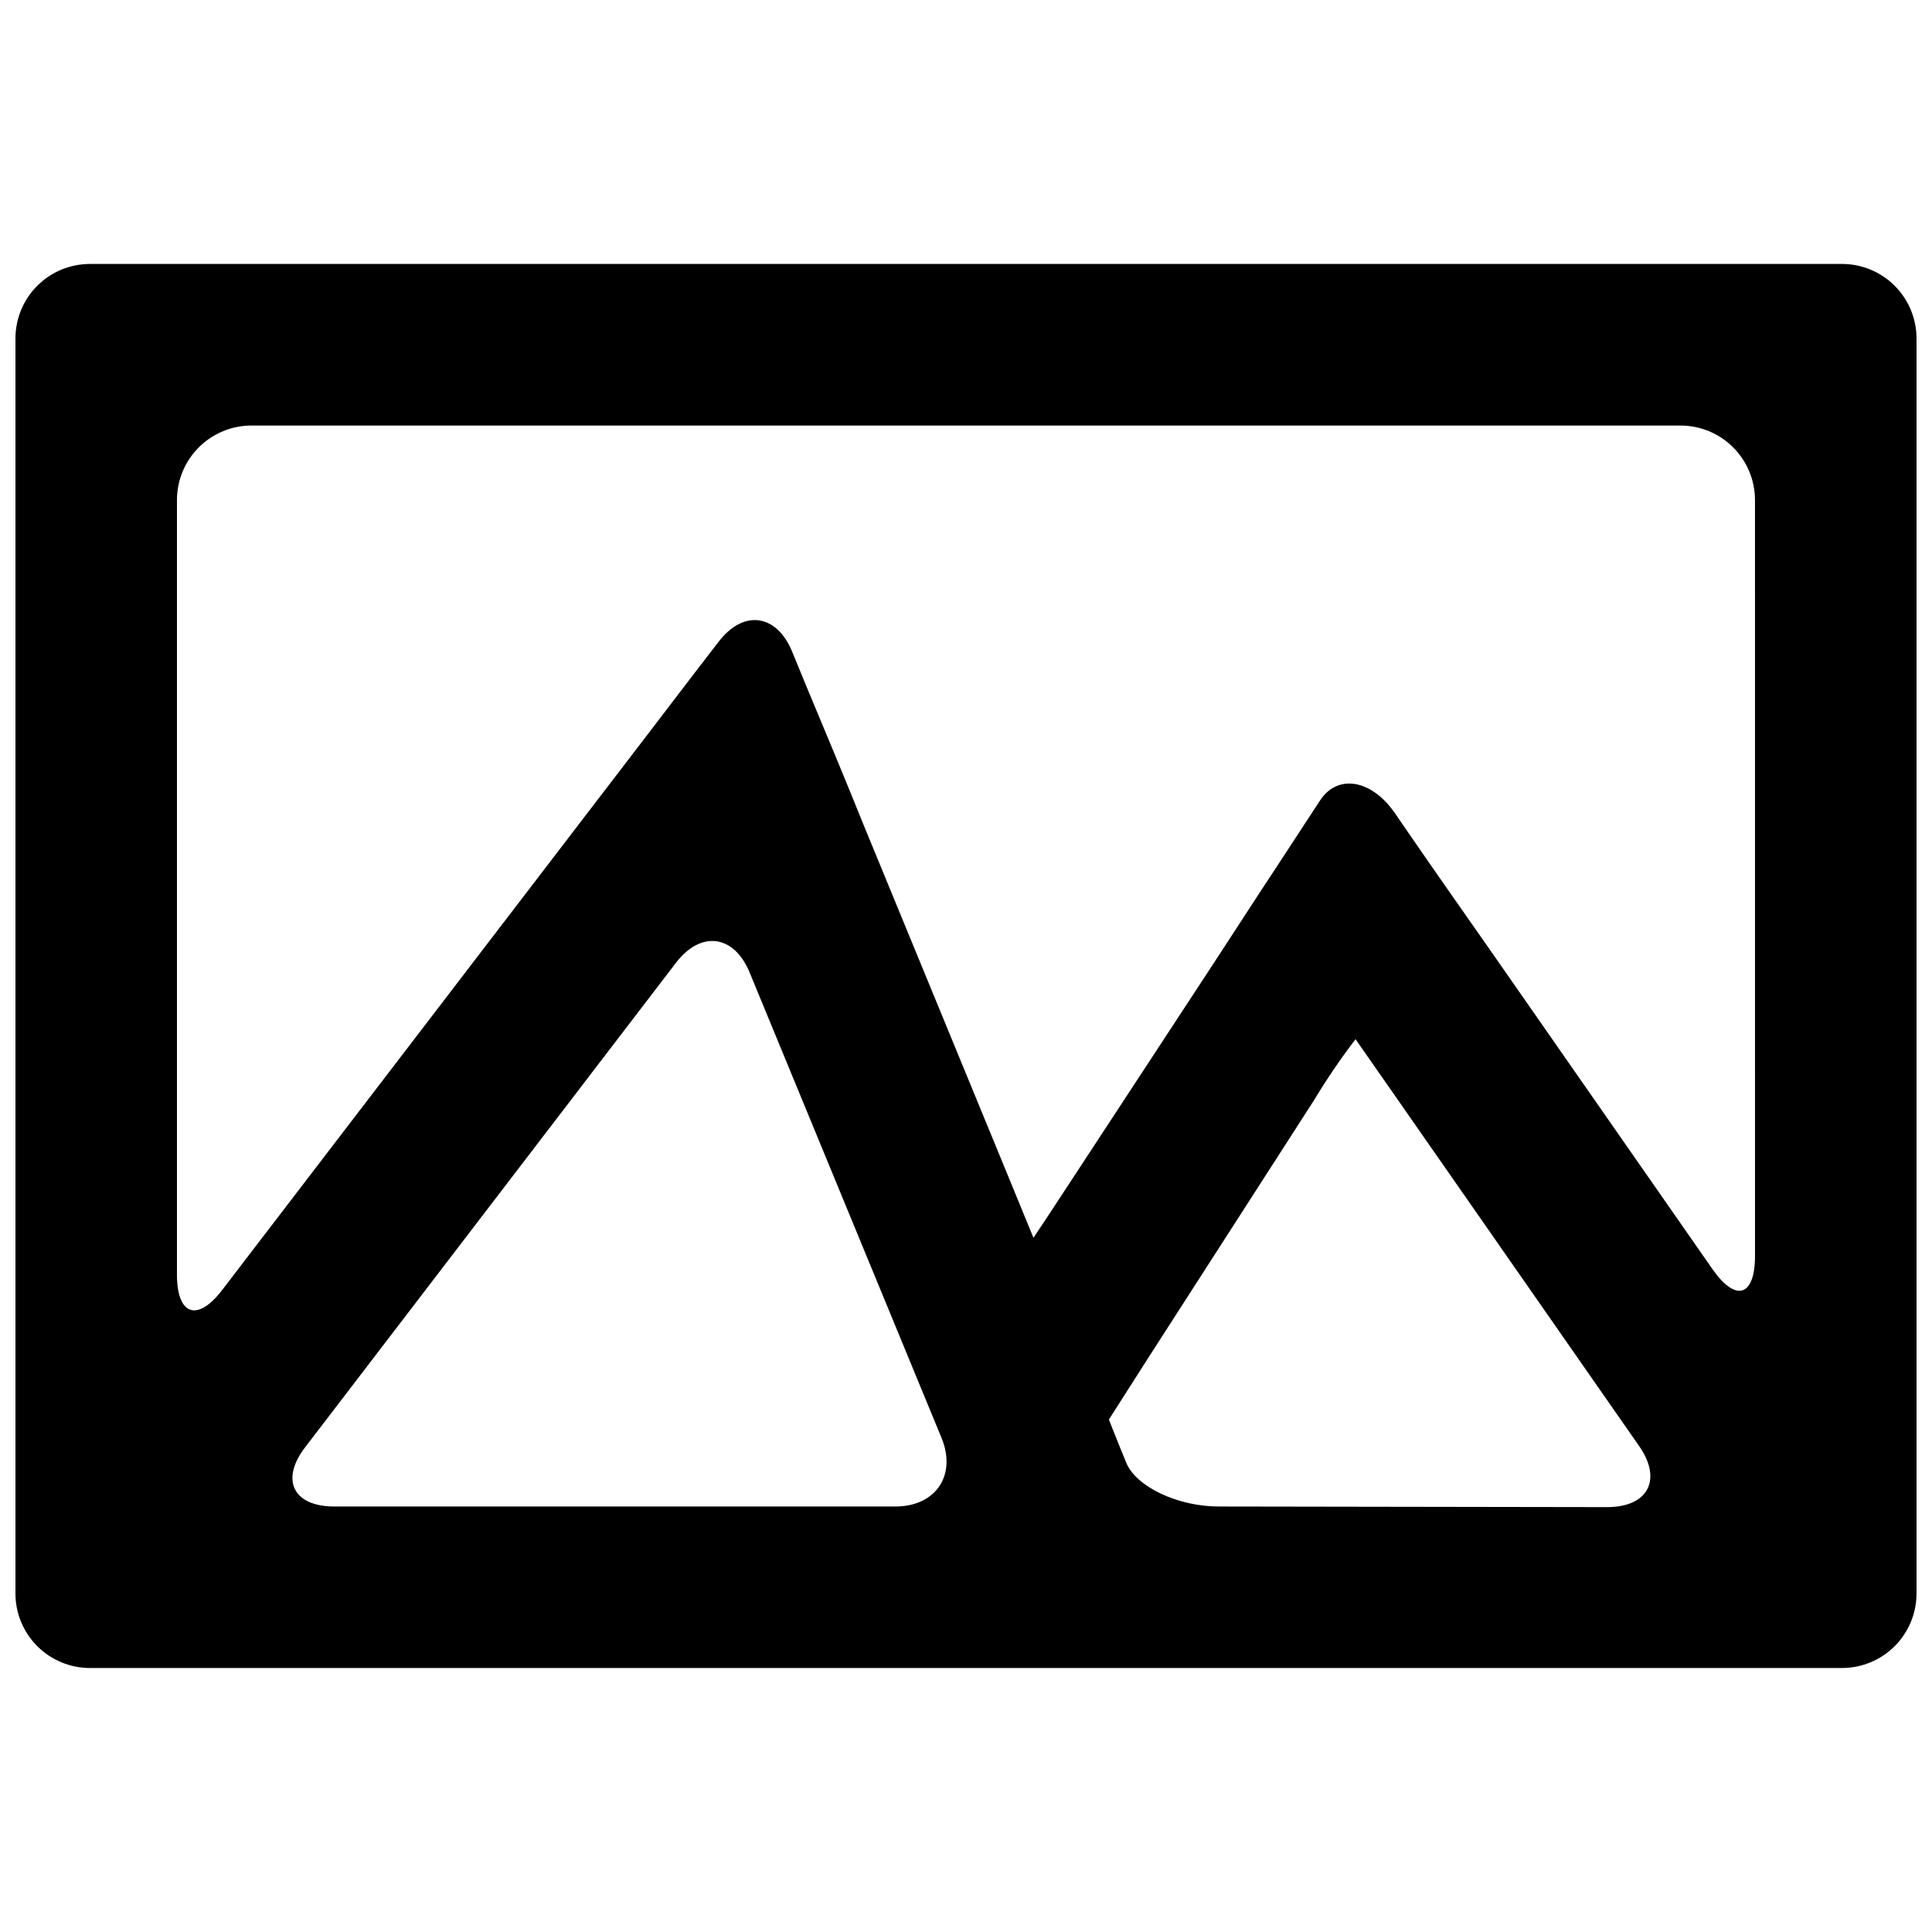 <?xml version="1.0" encoding="UTF-8"?>
<!-- Uploaded to: SVG Repo, www.svgrepo.com, Generator: SVG Repo Mixer Tools -->
<svg width="800px" height="800px" version="1.1" viewBox="144 144 512 512" xmlns="http://www.w3.org/2000/svg">
 <defs>
  <clipPath id="a">
   <path d="m148.09 213h503.81v374h-503.81z"/>
  </clipPath>
 </defs>
 <g clip-path="url(#a)">
  <path d="m167.85 213.95c-5.242 0-10.266 2.078-13.973 5.785-3.703 3.703-5.785 8.73-5.785 13.969v332.58c0 5.238 2.082 10.266 5.785 13.969 3.707 3.707 8.73 5.789 13.973 5.789h464.29c5.242 0 10.266-2.082 13.973-5.789 3.703-3.703 5.785-8.73 5.785-13.969v-332.58c0-5.238-2.082-10.266-5.785-13.969-3.707-3.707-8.73-5.785-13.973-5.785zm64.738 329.29c-10.867 0-14.355-7.047-7.738-15.676l98.293-128.42c6.586-8.629 15.41-7.441 19.527 2.602l50.809 123.22c4.117 9.879-1.383 18.277-12.25 18.277zm234.42 0c-10.867 0-21.898-5.203-24.531-11.59-2.633-6.391-4.609-11.461-4.609-11.461s4.773-7.508 10.637-16.66l43.73-67.965h-0.004c3.371-5.586 7.043-10.984 11-16.168l11.625 16.66 63.52 91.148c6.223 8.891 2.402 16.199-8.461 16.199zm142.09-66.484c0 10.867-5.07 12.445-11.293 3.555l-57.859-83.043c-6.223-8.891-16.465-23.477-22.59-32.402l-3.754-5.465c-6.223-8.922-15.148-10.309-19.758-3.293l-12.645 19.328c-2.207 3.293-8.922 13.664-14.852 22.754l-37.602 57.363c-5.926 9.09-10.832 16.465-10.867 16.465l-7.574-18.441-37.539-91.215c-4.051-10.109-10.898-26.57-15.047-36.449l-3.785-9.219c-4.148-10.043-12.941-11.23-19.527-2.57l-6.094 7.902c-6.586 8.66-17.387 22.754-24.004 31.383l-101.39 132.41c-6.586 8.629-12.02 6.785-12.02-4.082v-205.21c0-5.238 2.082-10.266 5.785-13.969 3.707-3.707 8.73-5.789 13.973-5.789h378.68c5.238 0 10.266 2.082 13.969 5.789 3.707 3.703 5.789 8.73 5.789 13.969z"/>
 </g>
</svg>